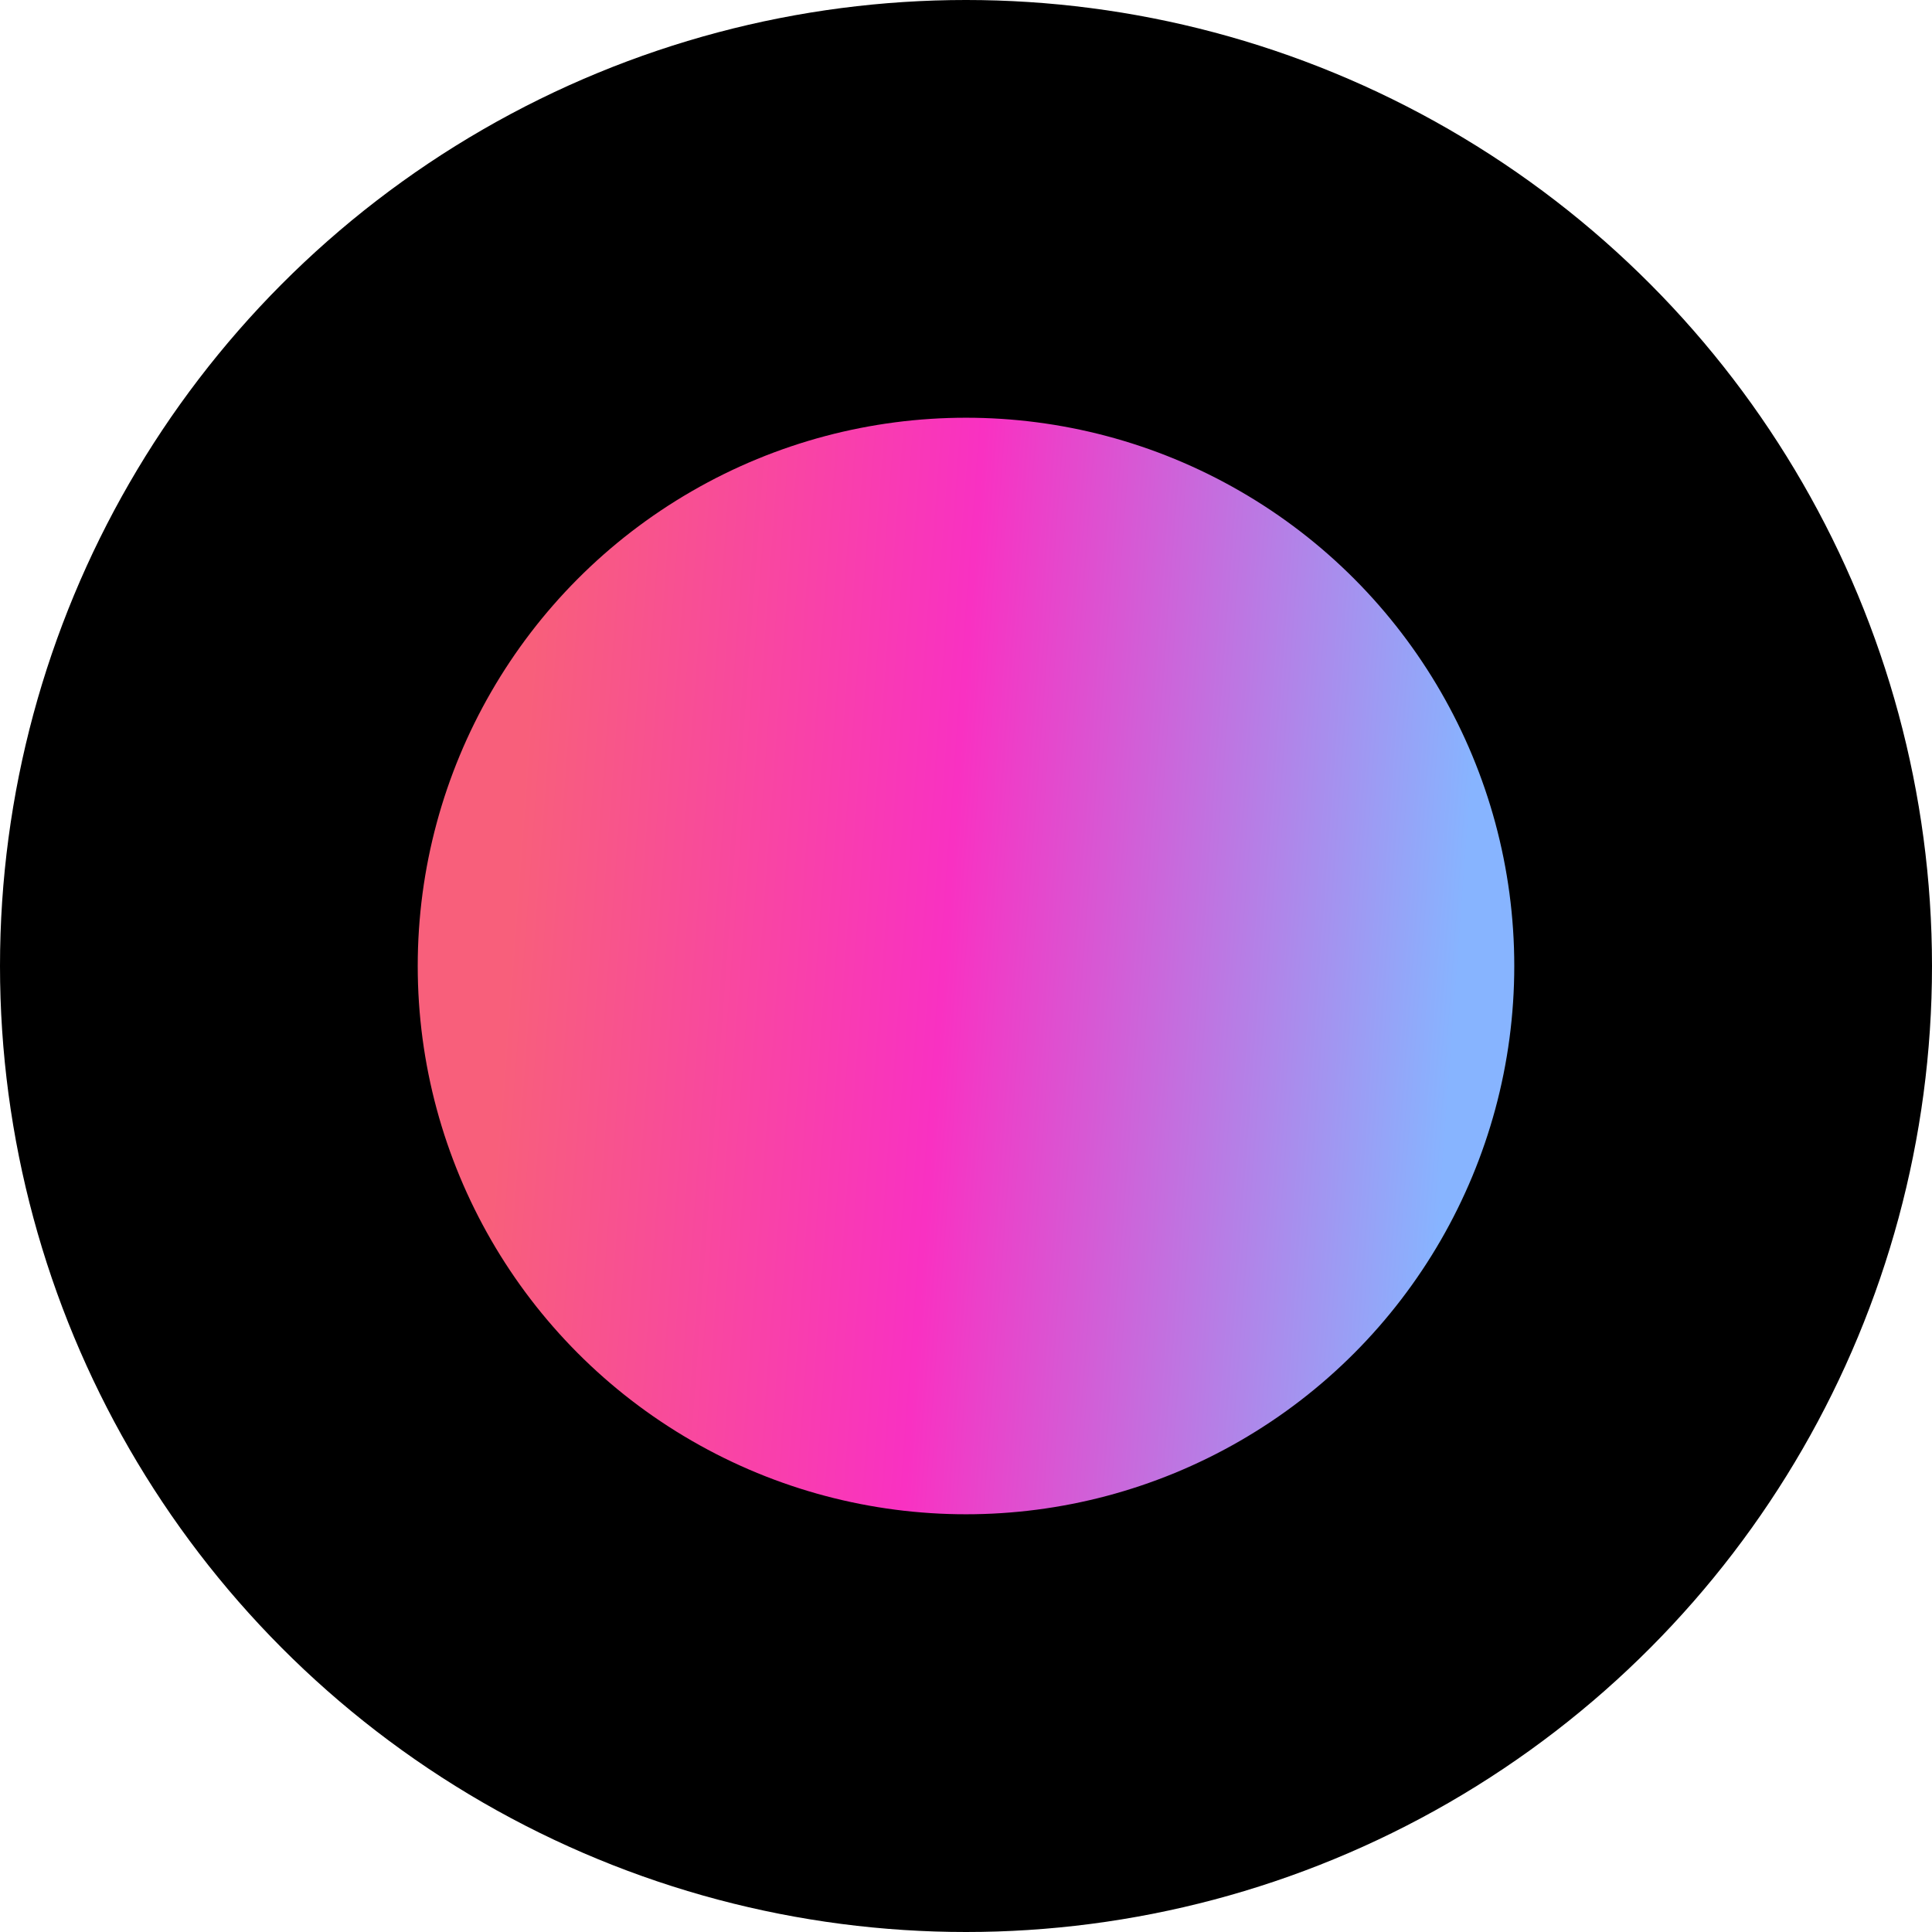 <svg width="37" height="37" viewBox="0 0 37 37" fill="none" xmlns="http://www.w3.org/2000/svg">
<circle cx="18.5" cy="18.5" r="14.5" fill="url(#paint0_linear_180_145)" stroke="black" stroke-width="8"/>
<defs>
<linearGradient id="paint0_linear_180_145" x1="10.307" y1="10.884" x2="28.405" y2="12.223" gradientUnits="userSpaceOnUse">
<stop stop-color="#F85F7B"/>
<stop offset="0.458" stop-color="#F931C2"/>
<stop offset="1" stop-color="#87B4FF"/>
</linearGradient>
</defs>
</svg>
